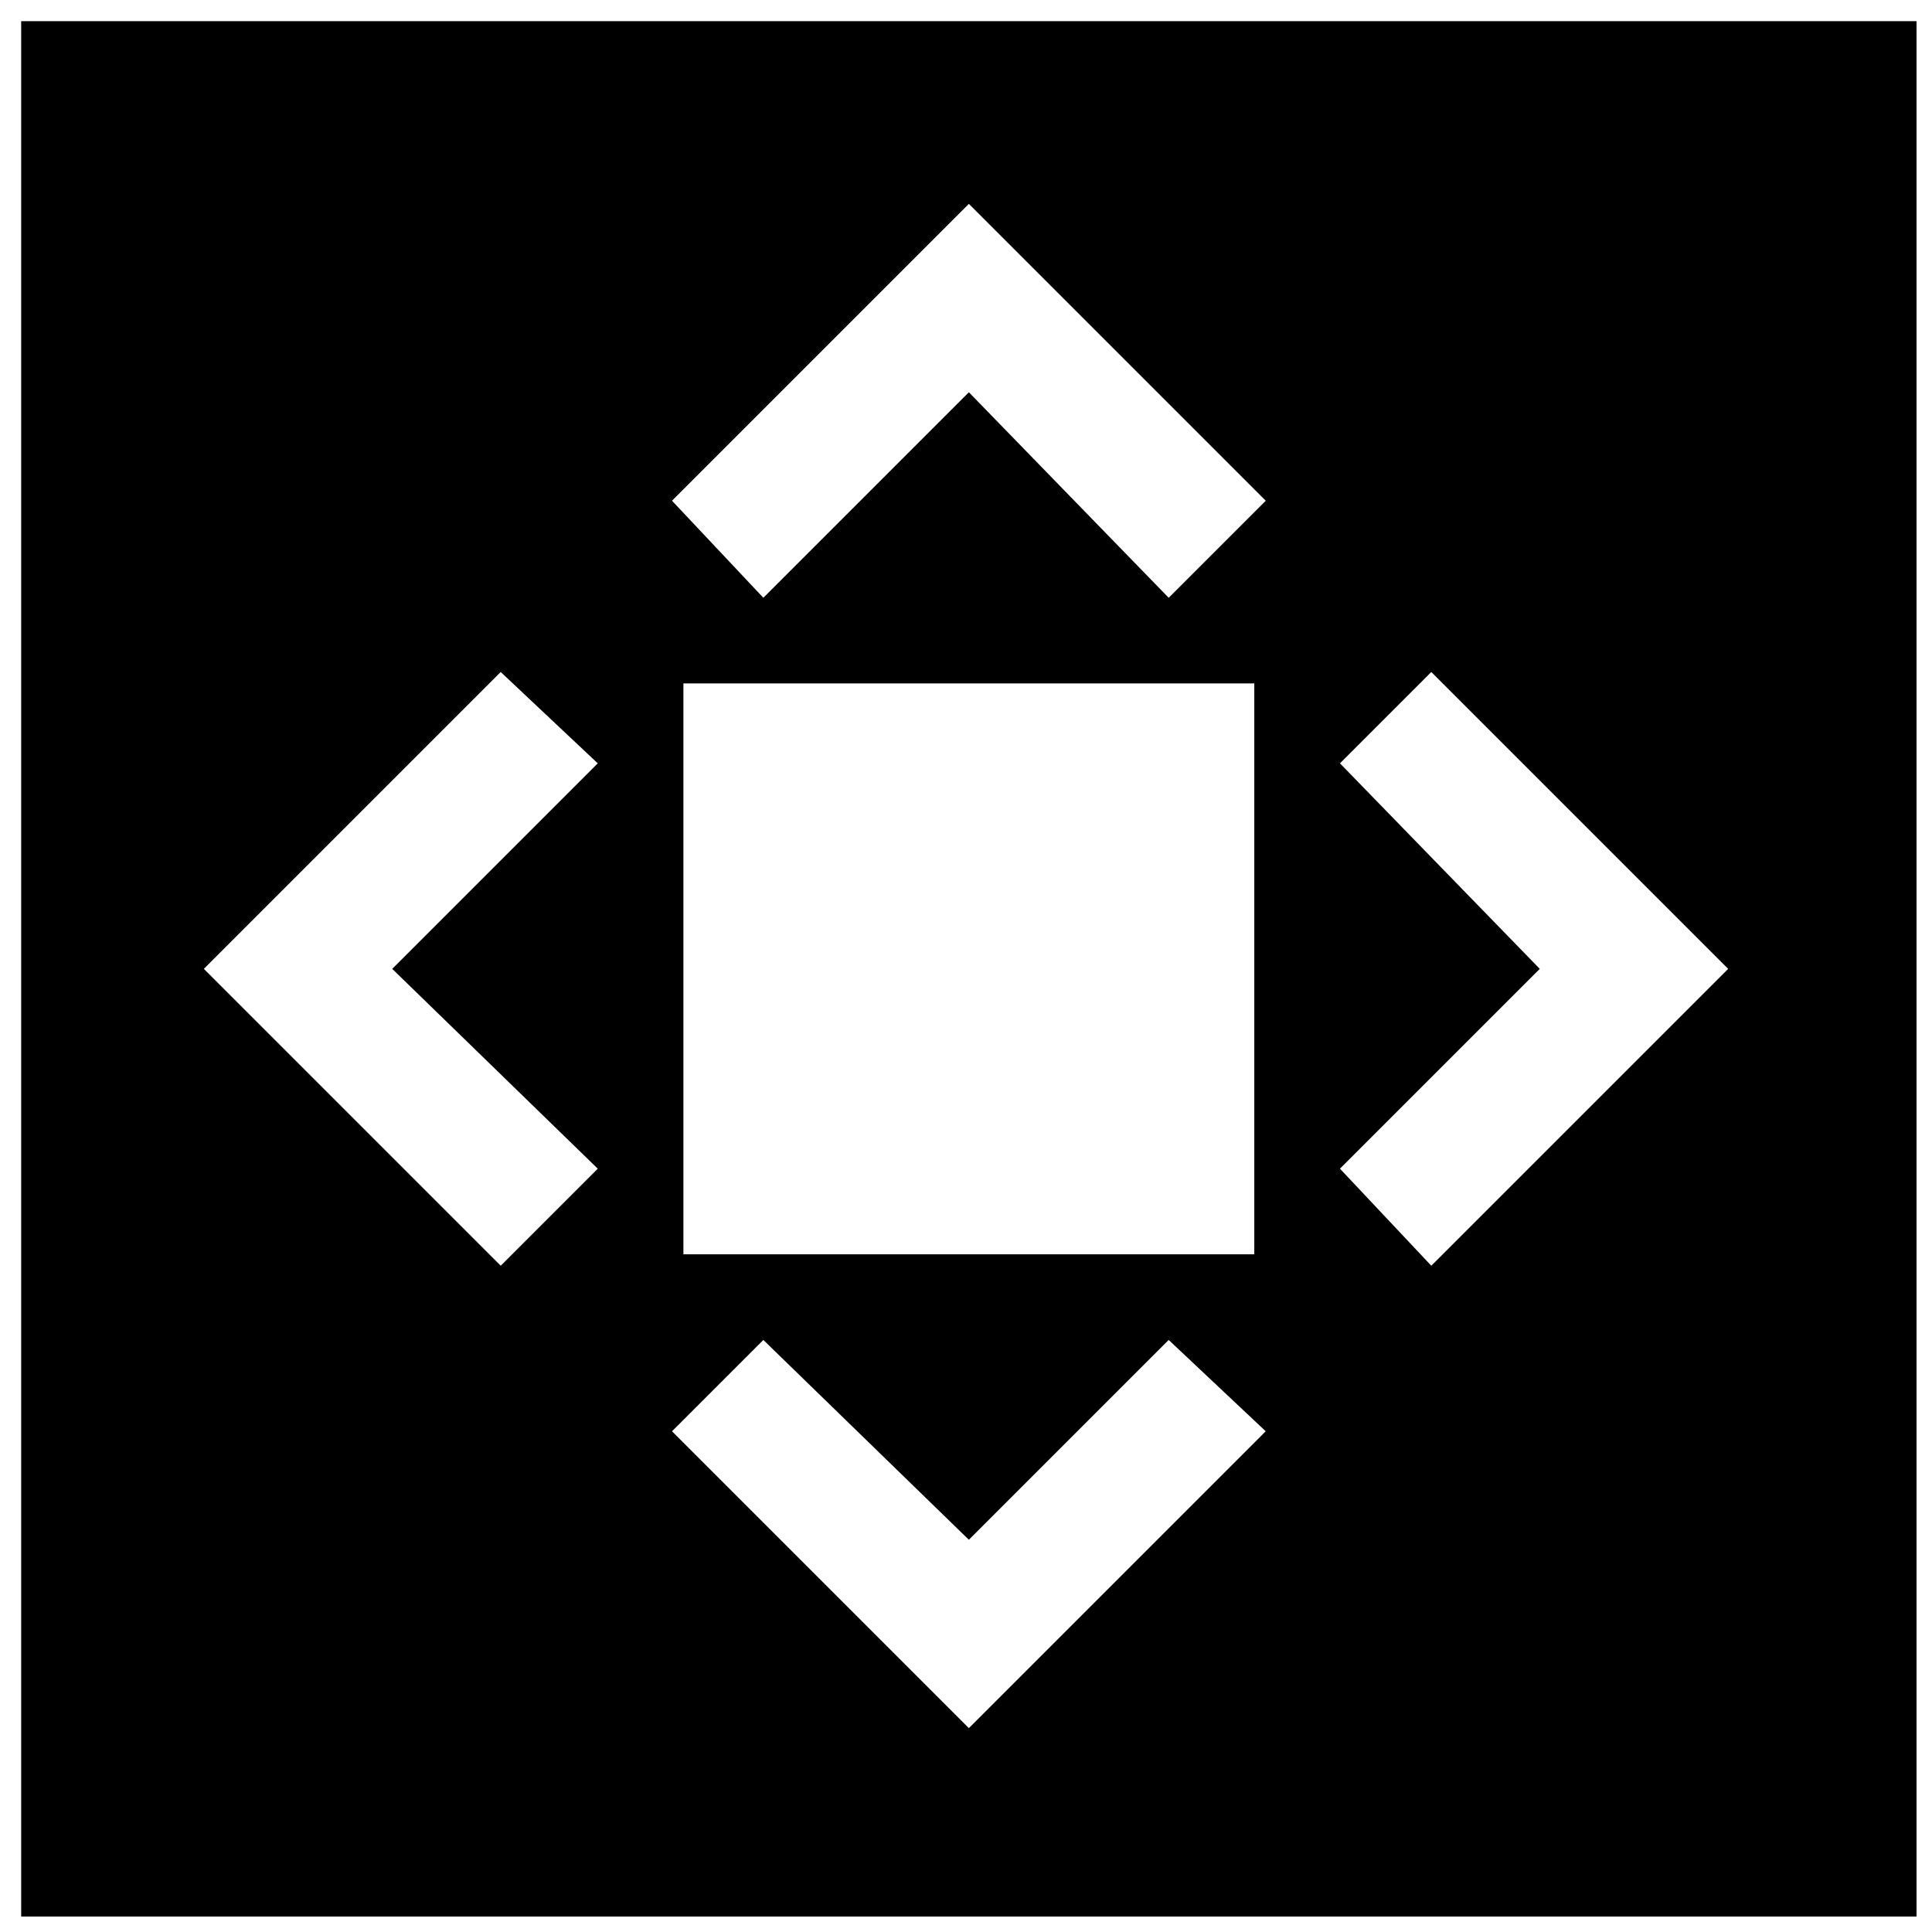 <?xml version="1.0" encoding="UTF-8"?>
<!-- Uploaded to: SVG Repo, www.svgrepo.com, Generator: SVG Repo Mixer Tools -->
<svg width="800px" height="800px" version="1.1" viewBox="144 144 512 512" xmlns="http://www.w3.org/2000/svg">
 <defs>
  <clipPath id="a">
   <path d="m149 149h502.9v502.9h-502.9z"/>
  </clipPath>
 </defs>
 <g clip-path="url(#a)">
  <path d="m149.61 149.61h502.3v502.3h-502.3zm175.5 175.5h151.29v151.29h-151.29zm-127.09 75.648 78.672-78.672 25.719 24.207-54.465 54.465 54.465 52.953-25.719 25.719zm255.69 98.34 25.719 24.207-78.672 78.672-78.672-78.672 24.207-24.207 54.465 52.953zm-131.62-222.4 78.672-78.672 78.672 78.672-25.719 25.719-52.953-54.465-54.465 54.465zm201.22 45.387 78.672 78.672-78.672 78.672-24.207-25.719 52.953-52.953-52.953-54.465z" fill-rule="evenodd"/>
 </g>
</svg>